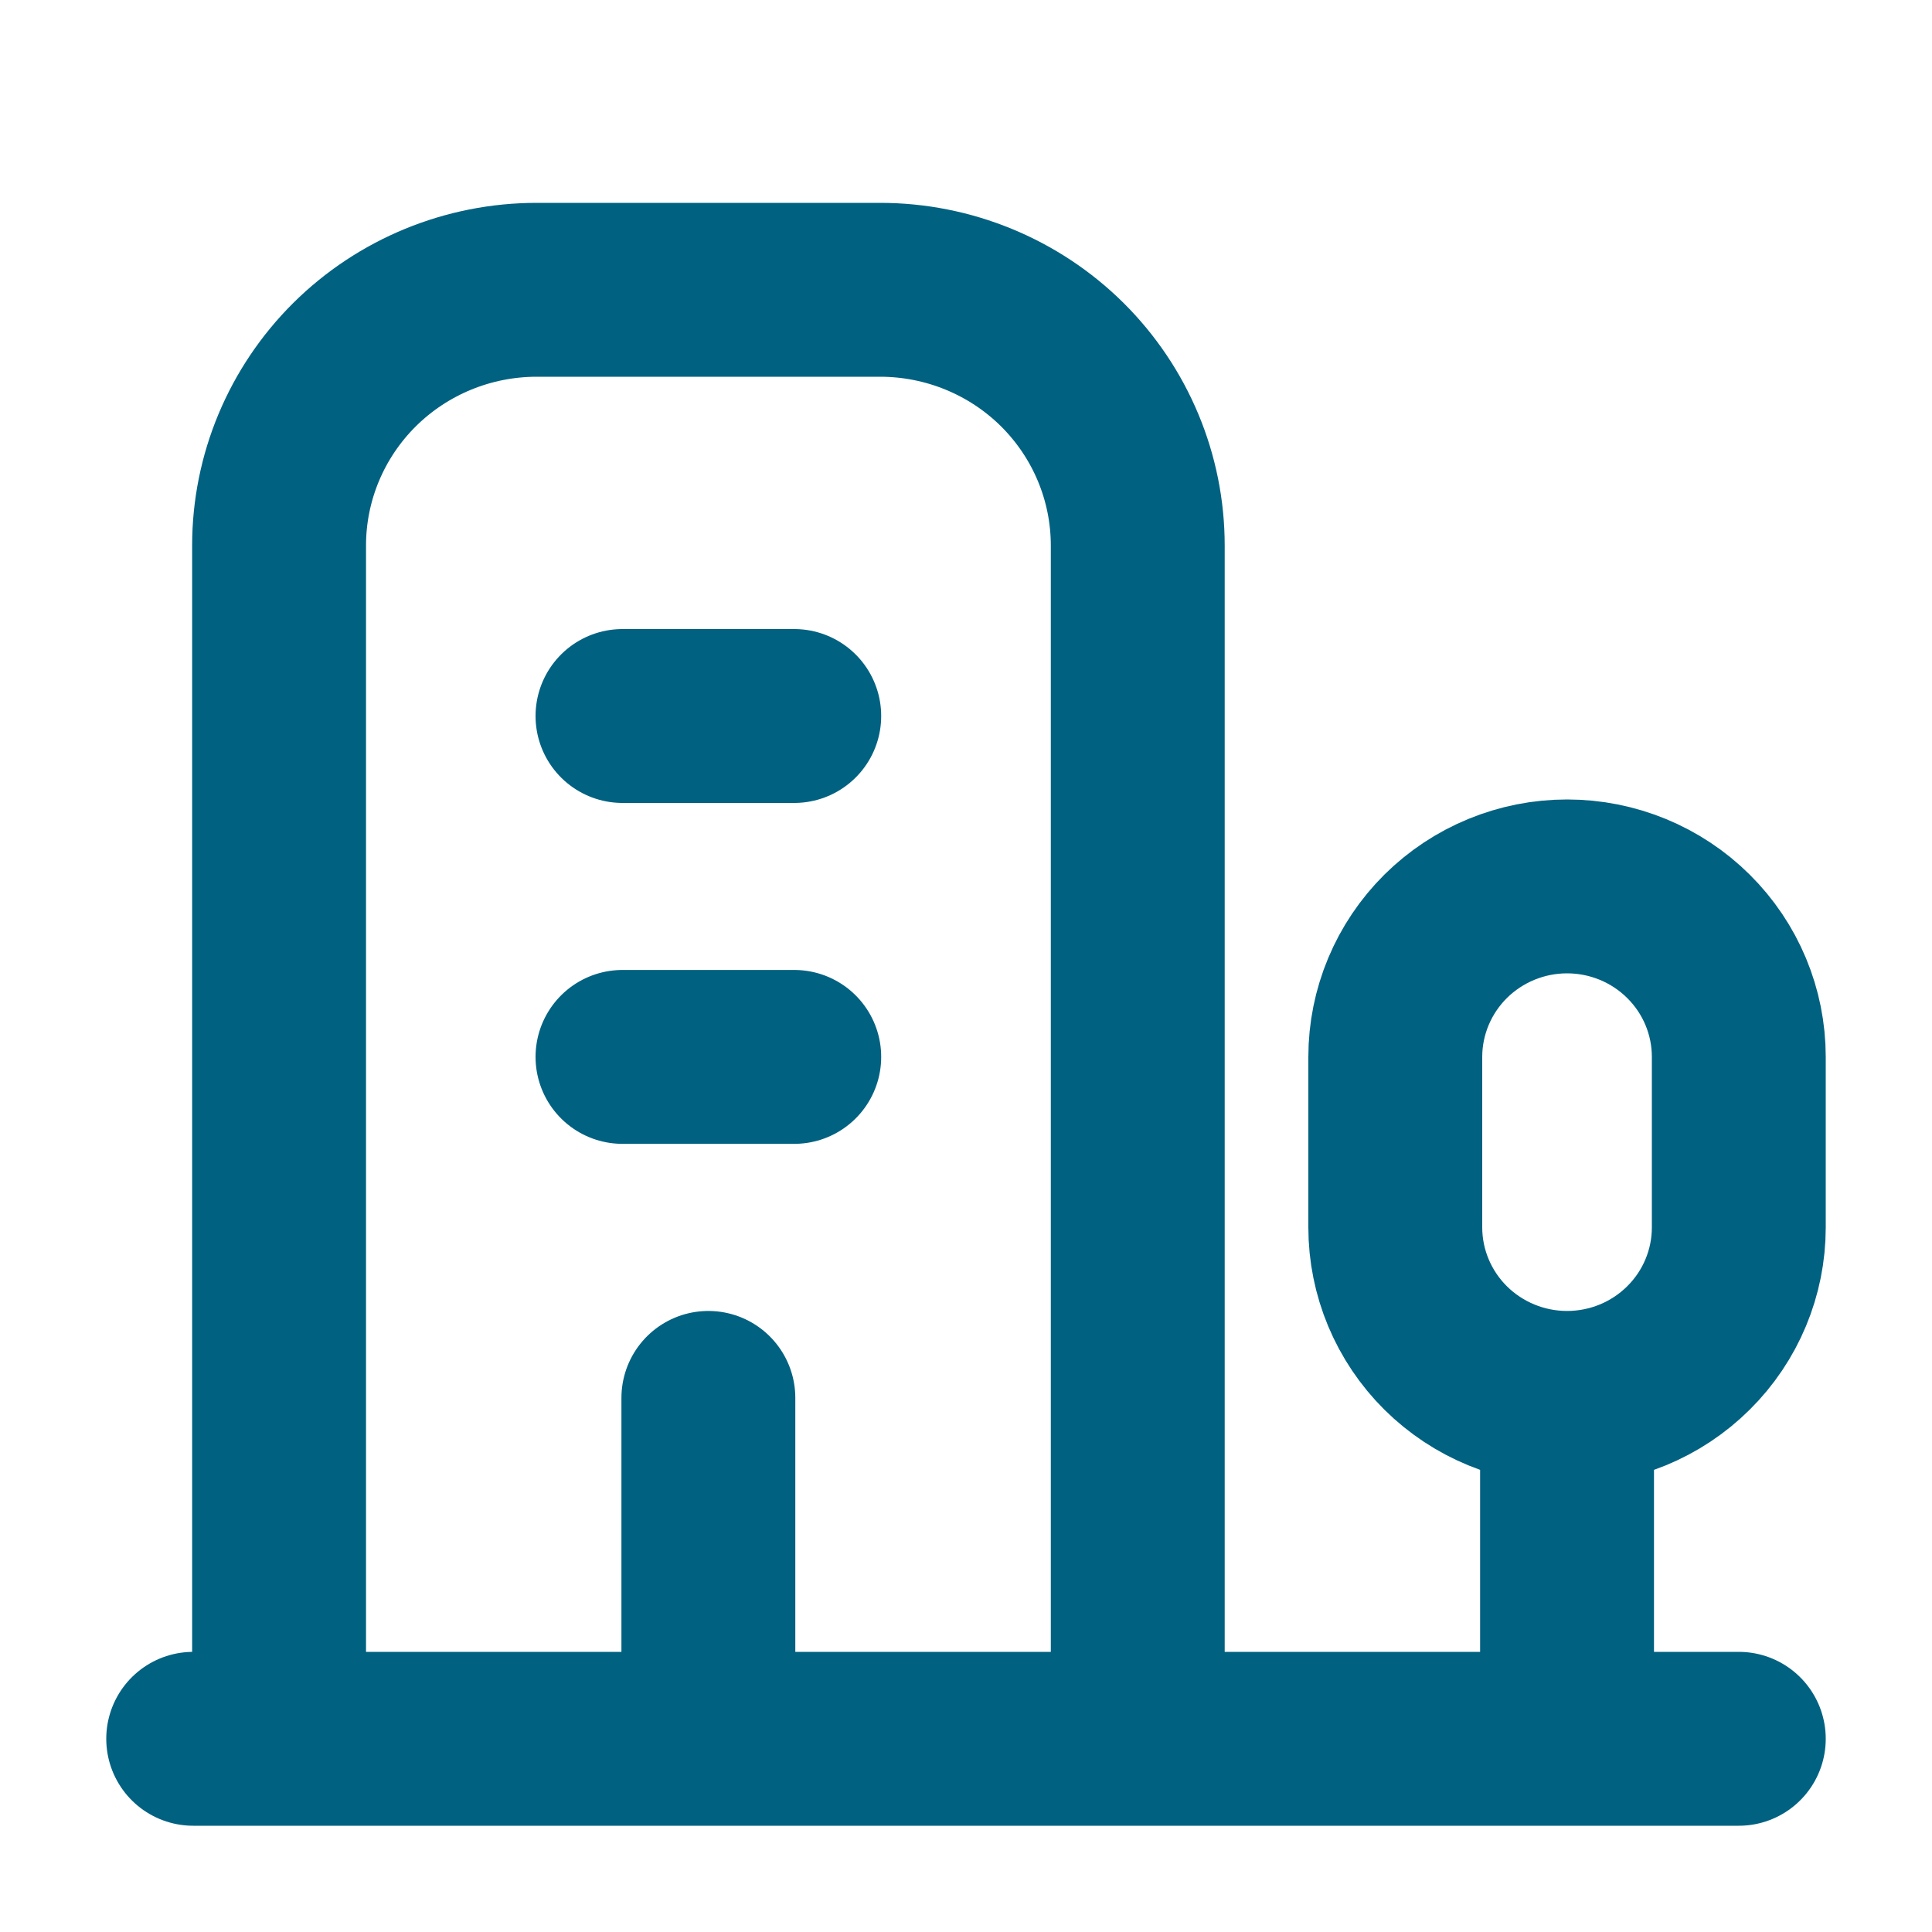 <svg width="20" height="20" viewBox="0 0 20 20" fill="none" xmlns="http://www.w3.org/2000/svg">
<path d="M2 18H18M16.222 18V14.471M16.222 14.471C16.694 14.471 17.146 14.285 17.479 13.954C17.813 13.623 18 13.174 18 12.706V10.941C18 10.473 17.813 10.024 17.479 9.693C17.146 9.362 16.694 9.176 16.222 9.176C15.751 9.176 15.299 9.362 14.965 9.693C14.632 10.024 14.444 10.473 14.444 10.941V12.706C14.444 13.174 14.632 13.623 14.965 13.954C15.299 14.285 15.751 14.471 16.222 14.471ZM11.778 18V5.647C11.778 4.945 11.497 4.272 10.997 3.775C10.497 3.279 9.818 3 9.111 3H5.556C4.848 3 4.17 3.279 3.67 3.775C3.17 4.272 2.889 4.945 2.889 5.647V18M7.333 14.471V18M6.444 10.941H8.222M6.444 7.412H8.222" stroke="#006181" stroke-width="1.8" stroke-linecap="round" stroke-linejoin="round"/>
</svg>
